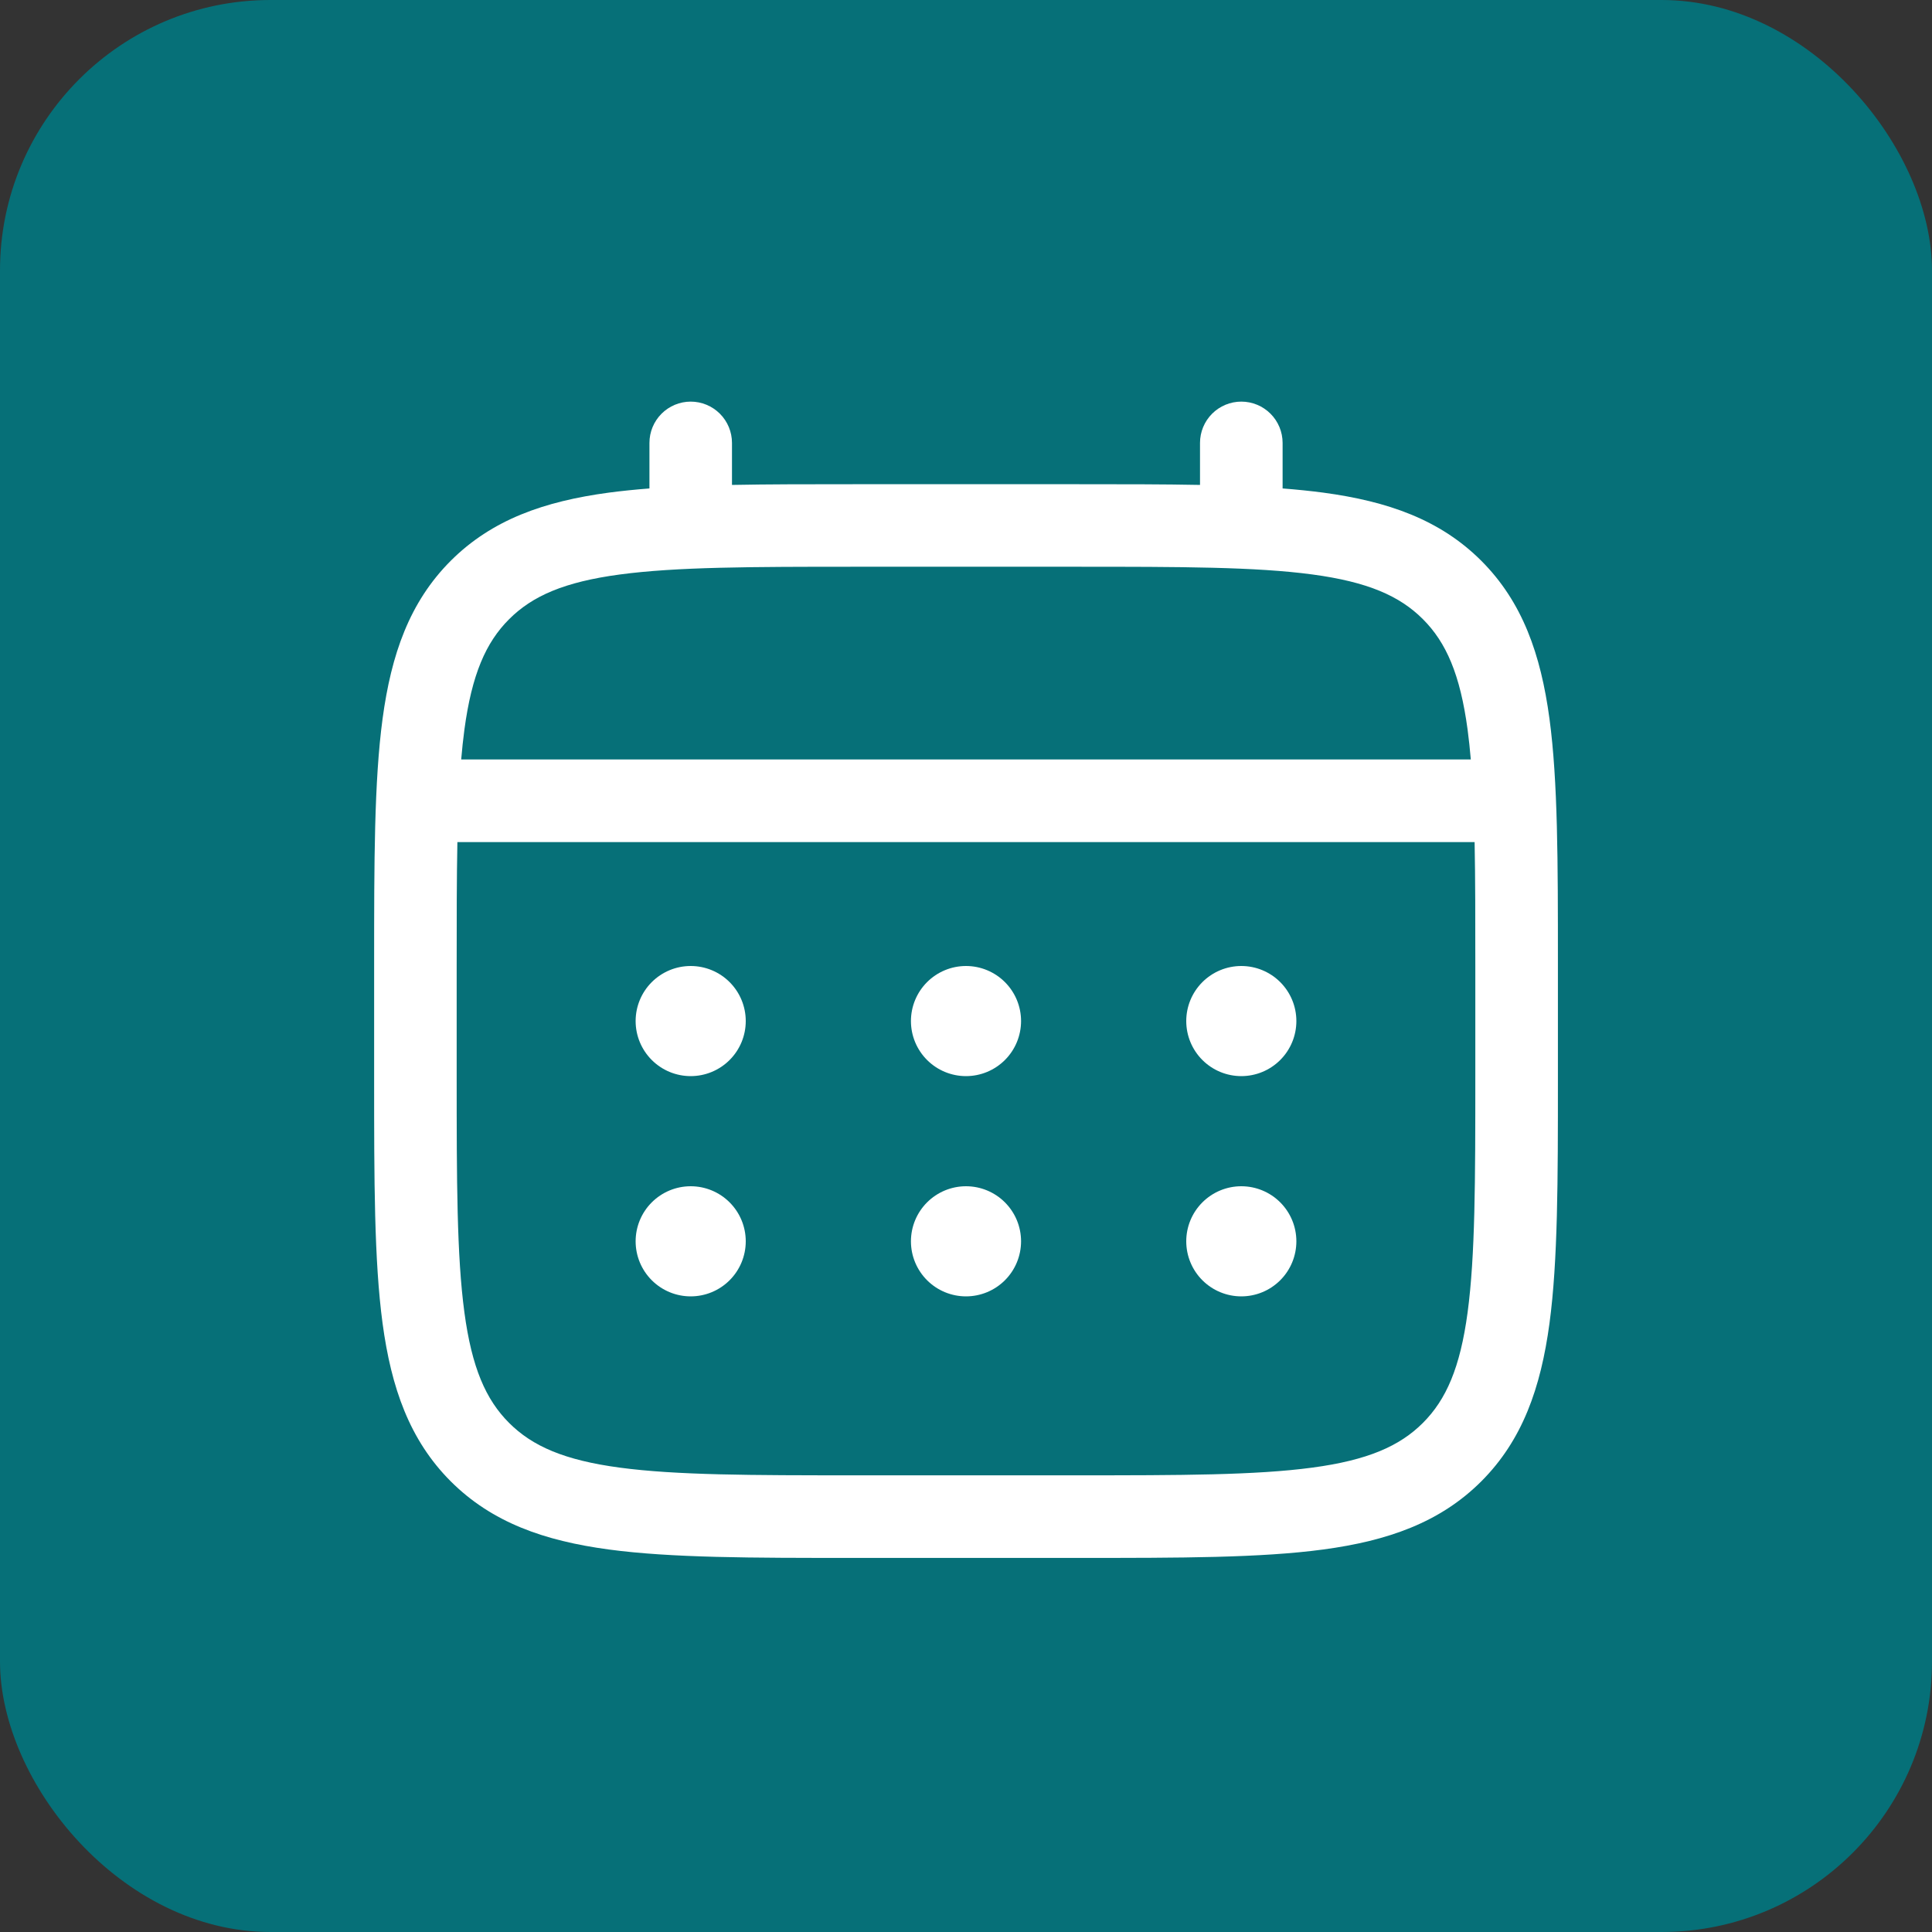 <?xml version="1.0" encoding="UTF-8"?> <svg xmlns="http://www.w3.org/2000/svg" width="500" height="500" viewBox="0 0 500 500" fill="none"><rect x="0" y="0" width="500" height="500" fill="#333333" stroke="none"/><rect width="500" height="500" rx="70" fill="#067078"></rect><path d="M321.25 278.5C325.029 278.5 328.654 276.999 331.326 274.326C333.999 271.654 335.5 268.029 335.5 264.25C335.5 260.471 333.999 256.846 331.326 254.174C328.654 251.501 325.029 250 321.25 250C317.471 250 313.846 251.501 311.174 254.174C308.501 256.846 307 260.471 307 264.25C307 268.029 308.501 271.654 311.174 274.326C313.846 276.999 317.471 278.5 321.25 278.5ZM321.25 335.5C325.029 335.5 328.654 333.999 331.326 331.326C333.999 328.654 335.5 325.029 335.5 321.25C335.5 317.471 333.999 313.846 331.326 311.174C328.654 308.501 325.029 307 321.25 307C317.471 307 313.846 308.501 311.174 311.174C308.501 313.846 307 317.471 307 321.25C307 325.029 308.501 328.654 311.174 331.326C313.846 333.999 317.471 335.5 321.25 335.5ZM264.25 264.25C264.25 268.029 262.749 271.654 260.076 274.326C257.404 276.999 253.779 278.5 250 278.5C246.221 278.5 242.596 276.999 239.924 274.326C237.251 271.654 235.75 268.029 235.75 264.25C235.75 260.471 237.251 256.846 239.924 254.174C242.596 251.501 246.221 250 250 250C253.779 250 257.404 251.501 260.076 254.174C262.749 256.846 264.25 260.471 264.25 264.25ZM264.25 321.25C264.25 325.029 262.749 328.654 260.076 331.326C257.404 333.999 253.779 335.5 250 335.5C246.221 335.5 242.596 333.999 239.924 331.326C237.251 328.654 235.75 325.029 235.75 321.25C235.75 317.471 237.251 313.846 239.924 311.174C242.596 308.501 246.221 307 250 307C253.779 307 257.404 308.501 260.076 311.174C262.749 313.846 264.25 317.471 264.25 321.25ZM178.75 278.5C182.529 278.5 186.154 276.999 188.826 274.326C191.499 271.654 193 268.029 193 264.25C193 260.471 191.499 256.846 188.826 254.174C186.154 251.501 182.529 250 178.75 250C174.971 250 171.346 251.501 168.674 254.174C166.001 256.846 164.5 260.471 164.5 264.25C164.5 268.029 166.001 271.654 168.674 274.326C171.346 276.999 174.971 278.5 178.75 278.5ZM178.75 335.5C182.529 335.5 186.154 333.999 188.826 331.326C191.499 328.654 193 325.029 193 321.25C193 317.471 191.499 313.846 188.826 311.174C186.154 308.501 182.529 307 178.75 307C174.971 307 171.346 308.501 168.674 311.174C166.001 313.846 164.5 317.471 164.5 321.25C164.5 325.029 166.001 328.654 168.674 331.326C171.346 333.999 174.971 335.5 178.75 335.5Z" fill="white"></path><path fill-rule="evenodd" clip-rule="evenodd" d="M178.75 103.938C181.584 103.938 184.303 105.064 186.307 107.068C188.311 109.072 189.437 111.791 189.437 114.625V125.498C198.871 125.313 209.259 125.313 220.687 125.313H279.298C290.74 125.313 301.129 125.313 310.562 125.498V114.625C310.562 111.791 311.688 109.072 313.692 107.068C315.697 105.064 318.415 103.938 321.25 103.938C324.084 103.938 326.803 105.064 328.807 107.068C330.811 109.072 331.937 111.791 331.937 114.625V126.41C335.642 126.695 339.152 127.056 342.468 127.493C359.169 129.744 372.692 134.475 383.365 145.134C394.024 155.808 398.755 169.331 401.007 186.032C403.187 202.277 403.187 223.011 403.187 249.202V279.298C403.187 305.49 403.187 326.238 401.007 342.468C398.755 359.169 394.024 372.693 383.365 383.366C372.692 394.025 359.169 398.756 342.468 401.007C326.223 403.188 305.489 403.188 279.298 403.188H220.716C194.524 403.188 173.776 403.188 157.546 401.007C140.845 398.756 127.321 394.025 116.648 383.366C105.989 372.693 101.258 359.169 99.007 342.468C96.826 326.223 96.826 305.49 96.826 279.298V249.202C96.826 223.011 96.826 202.263 99.007 186.032C101.258 169.331 105.989 155.808 116.648 145.134C127.321 134.475 140.845 129.744 157.546 127.493C160.871 127.056 164.381 126.695 168.076 126.41V114.625C168.076 111.793 169.2 109.077 171.202 107.073C173.203 105.069 175.918 103.941 178.75 103.938ZM160.367 148.683C146.046 150.606 137.781 154.226 131.753 160.254C125.725 166.281 122.106 174.546 120.182 188.868C119.859 191.29 119.584 193.85 119.356 196.548H380.644C380.416 193.85 380.14 191.285 379.817 188.853C377.893 174.532 374.274 166.267 368.246 160.239C362.218 154.212 353.953 150.592 339.618 148.668C324.983 146.702 305.674 146.673 278.5 146.673H221.5C194.325 146.673 175.03 146.716 160.367 148.683ZM118.187 250C118.187 237.831 118.187 227.243 118.372 217.938H381.627C381.812 227.243 381.812 237.831 381.812 250V278.5C381.812 305.675 381.784 324.984 379.817 339.633C377.893 353.954 374.274 362.219 368.246 368.247C362.218 374.274 353.953 377.894 339.618 379.818C324.983 381.784 305.674 381.813 278.5 381.813H221.5C194.325 381.813 175.03 381.784 160.367 379.818C146.046 377.894 137.781 374.274 131.753 368.247C125.725 362.219 122.106 353.954 120.182 339.618C118.216 324.984 118.187 305.675 118.187 278.5V250Z" fill="white"></path></svg> 